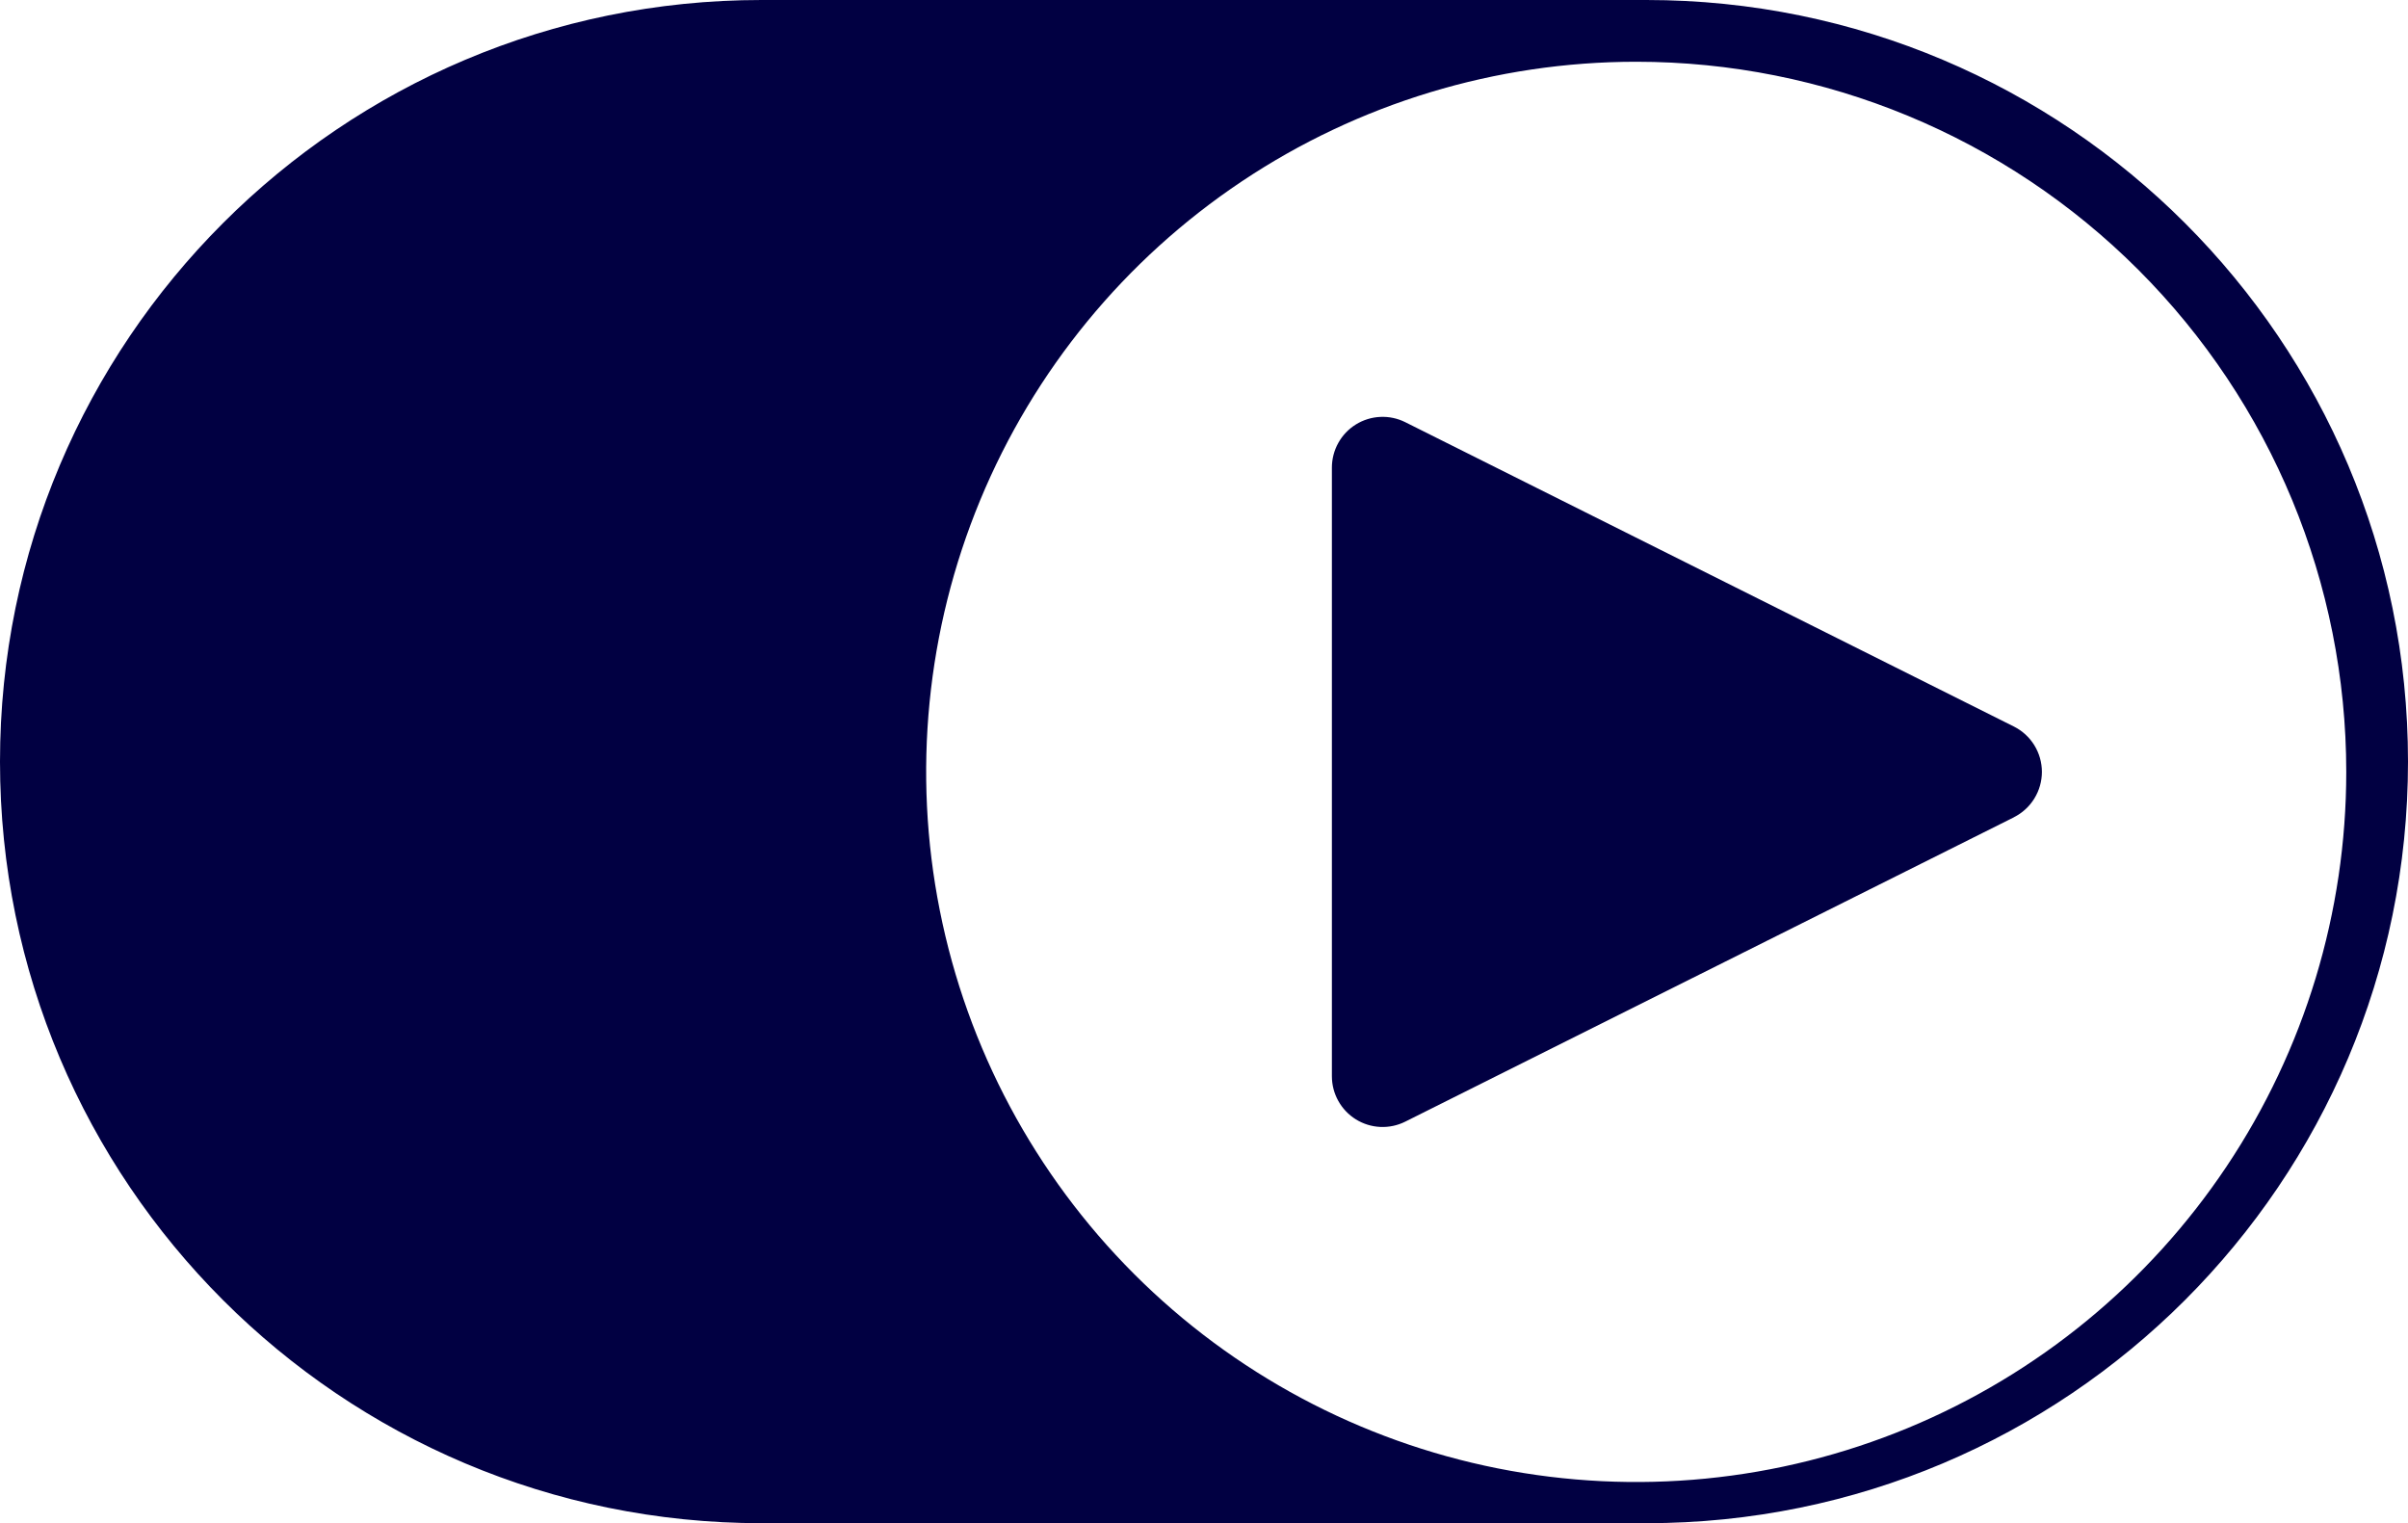 <?xml version="1.0" encoding="UTF-8"?> <svg xmlns="http://www.w3.org/2000/svg" width="117" height="74" viewBox="0 0 117 74" fill="none"><path fill-rule="evenodd" clip-rule="evenodd" d="M37 0C16.566 0 0 16.566 0 37C0 57.434 16.566 74 37 74H80C100.435 74 117 57.434 117 37C117 16.566 100.435 0 80 0H37ZM60.333 8.814C66.006 5.023 72.677 3 79.5 3C88.65 3 97.425 6.635 103.895 13.105C110.365 19.575 114 28.35 114 37.5C114 44.323 111.977 50.994 108.186 56.667C104.395 62.341 99.007 66.763 92.703 69.374C86.398 71.985 79.462 72.668 72.769 71.337C66.077 70.006 59.93 66.72 55.105 61.895C50.28 57.07 46.994 50.923 45.663 44.231C44.332 37.538 45.015 30.602 47.626 24.297C50.237 17.993 54.659 12.605 60.333 8.814ZM68.28 54.491L97.852 39.706V39.703C98.26 39.498 98.604 39.184 98.844 38.794C99.084 38.406 99.212 37.957 99.212 37.5C99.212 37.043 99.084 36.594 98.844 36.205C98.604 35.816 98.26 35.502 97.852 35.297L68.28 20.511C67.904 20.323 67.487 20.235 67.068 20.254C66.648 20.273 66.241 20.398 65.883 20.619C65.526 20.84 65.231 21.148 65.027 21.515C64.822 21.881 64.715 22.294 64.714 22.714V52.286C64.714 52.706 64.821 53.119 65.026 53.486C65.23 53.853 65.525 54.162 65.882 54.383C66.24 54.604 66.647 54.73 67.067 54.749C67.487 54.768 67.904 54.679 68.28 54.491Z" fill="#010042"></path></svg> 